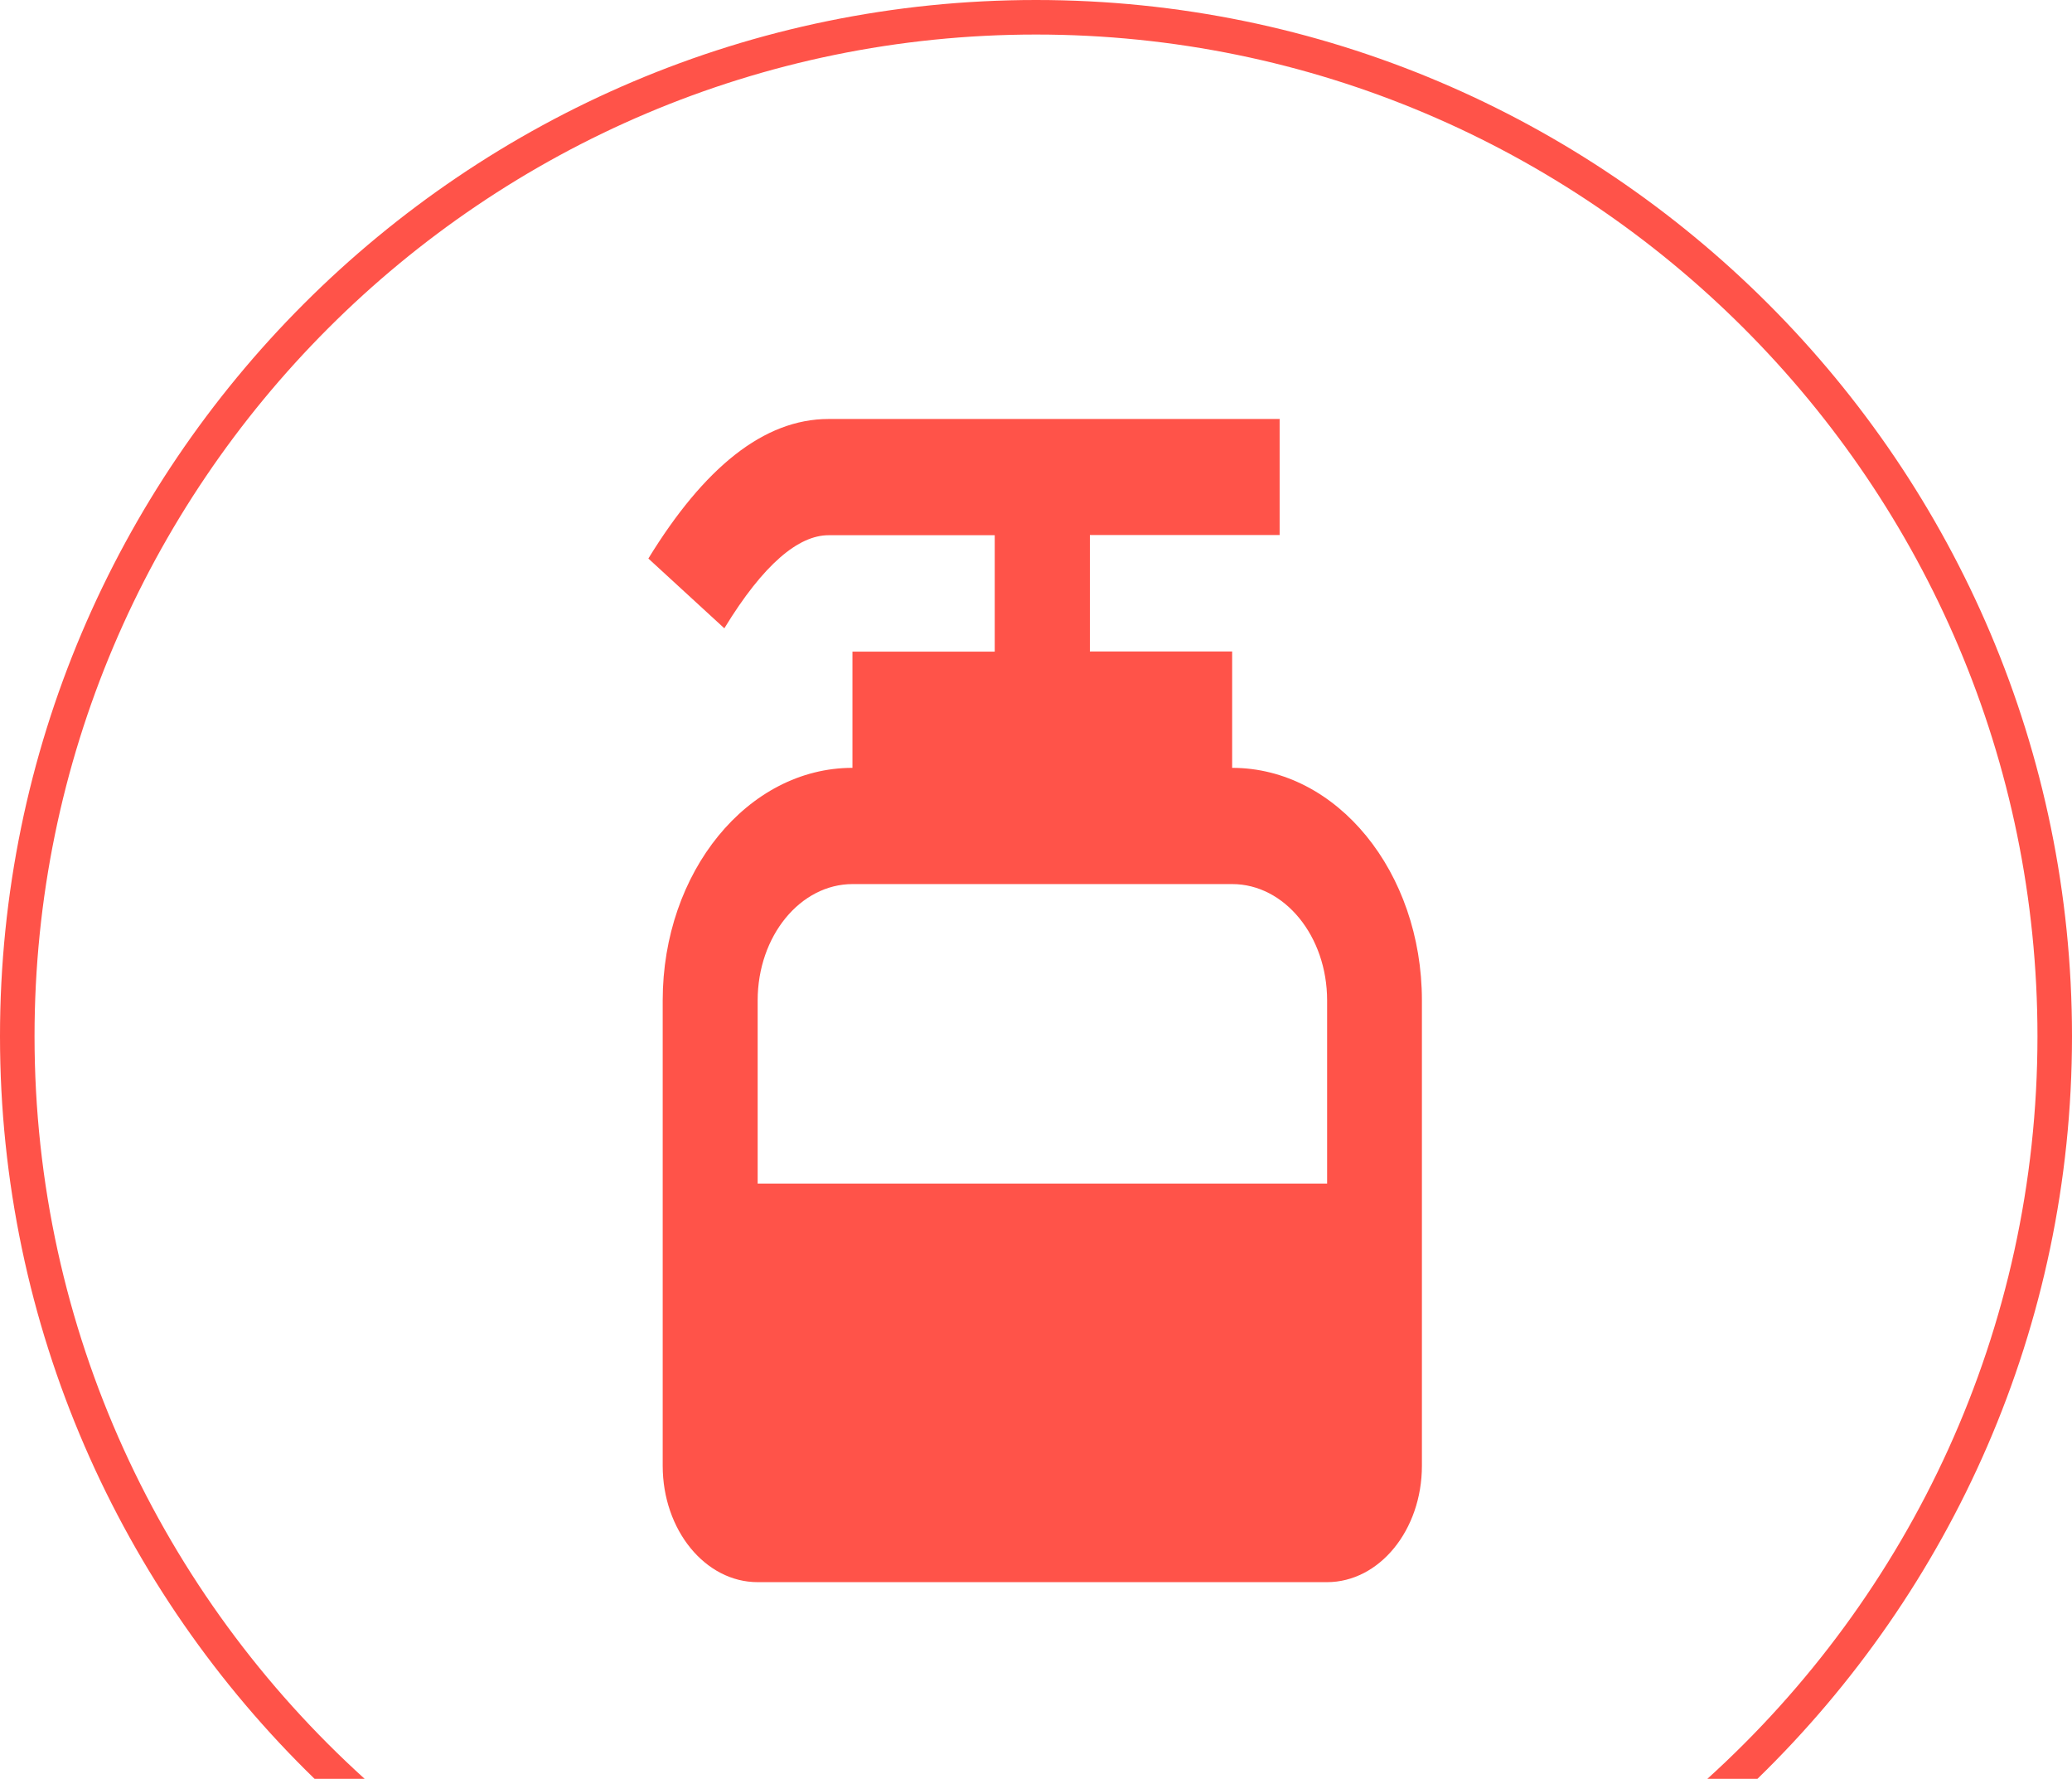 <svg xmlns="http://www.w3.org/2000/svg" id="_レイヤー_2" data-name="レイヤー 2" viewBox="0 0 120 103"><defs><style>.cls-1{fill:#ff5349}</style></defs><g id="_レイヤー_1-2" data-name="レイヤー 1"><path d="M74.11 24.24v6.74H63.12v6.74h8.24v6.74c6.07 0 10.99 6.03 10.99 13.47v26.94c0 3.72-2.46 6.74-5.5 6.74H43.88c-3.03 0-5.5-3.01-5.5-6.74V57.93c0-7.44 4.92-13.47 10.99-13.47v-6.73h8.24v-6.74h-9.62c-1.73 0-3.76 1.65-6.04 5.39l-4.4-4.04c3.22-5.25 6.68-8.08 10.44-8.08H74.1Zm-2.75 26.95H49.38c-3.03 0-5.5 3.01-5.5 6.74v10.6h32.98v-10.6c0-3.72-2.46-6.74-5.5-6.74" class="cls-1"/><path d="M18.22 103h2.9C9.39 92.38 2 77.04 2 60 2 28.02 28.02 2 60 2s58 26.02 58 58c0 17.04-7.39 32.38-19.12 43h2.9C113 92.09 120 76.85 120 60c0-33.08-26.92-60-60-60S0 26.92 0 60c0 16.85 6.99 32.09 18.22 43" class="cls-1"/></g></svg>